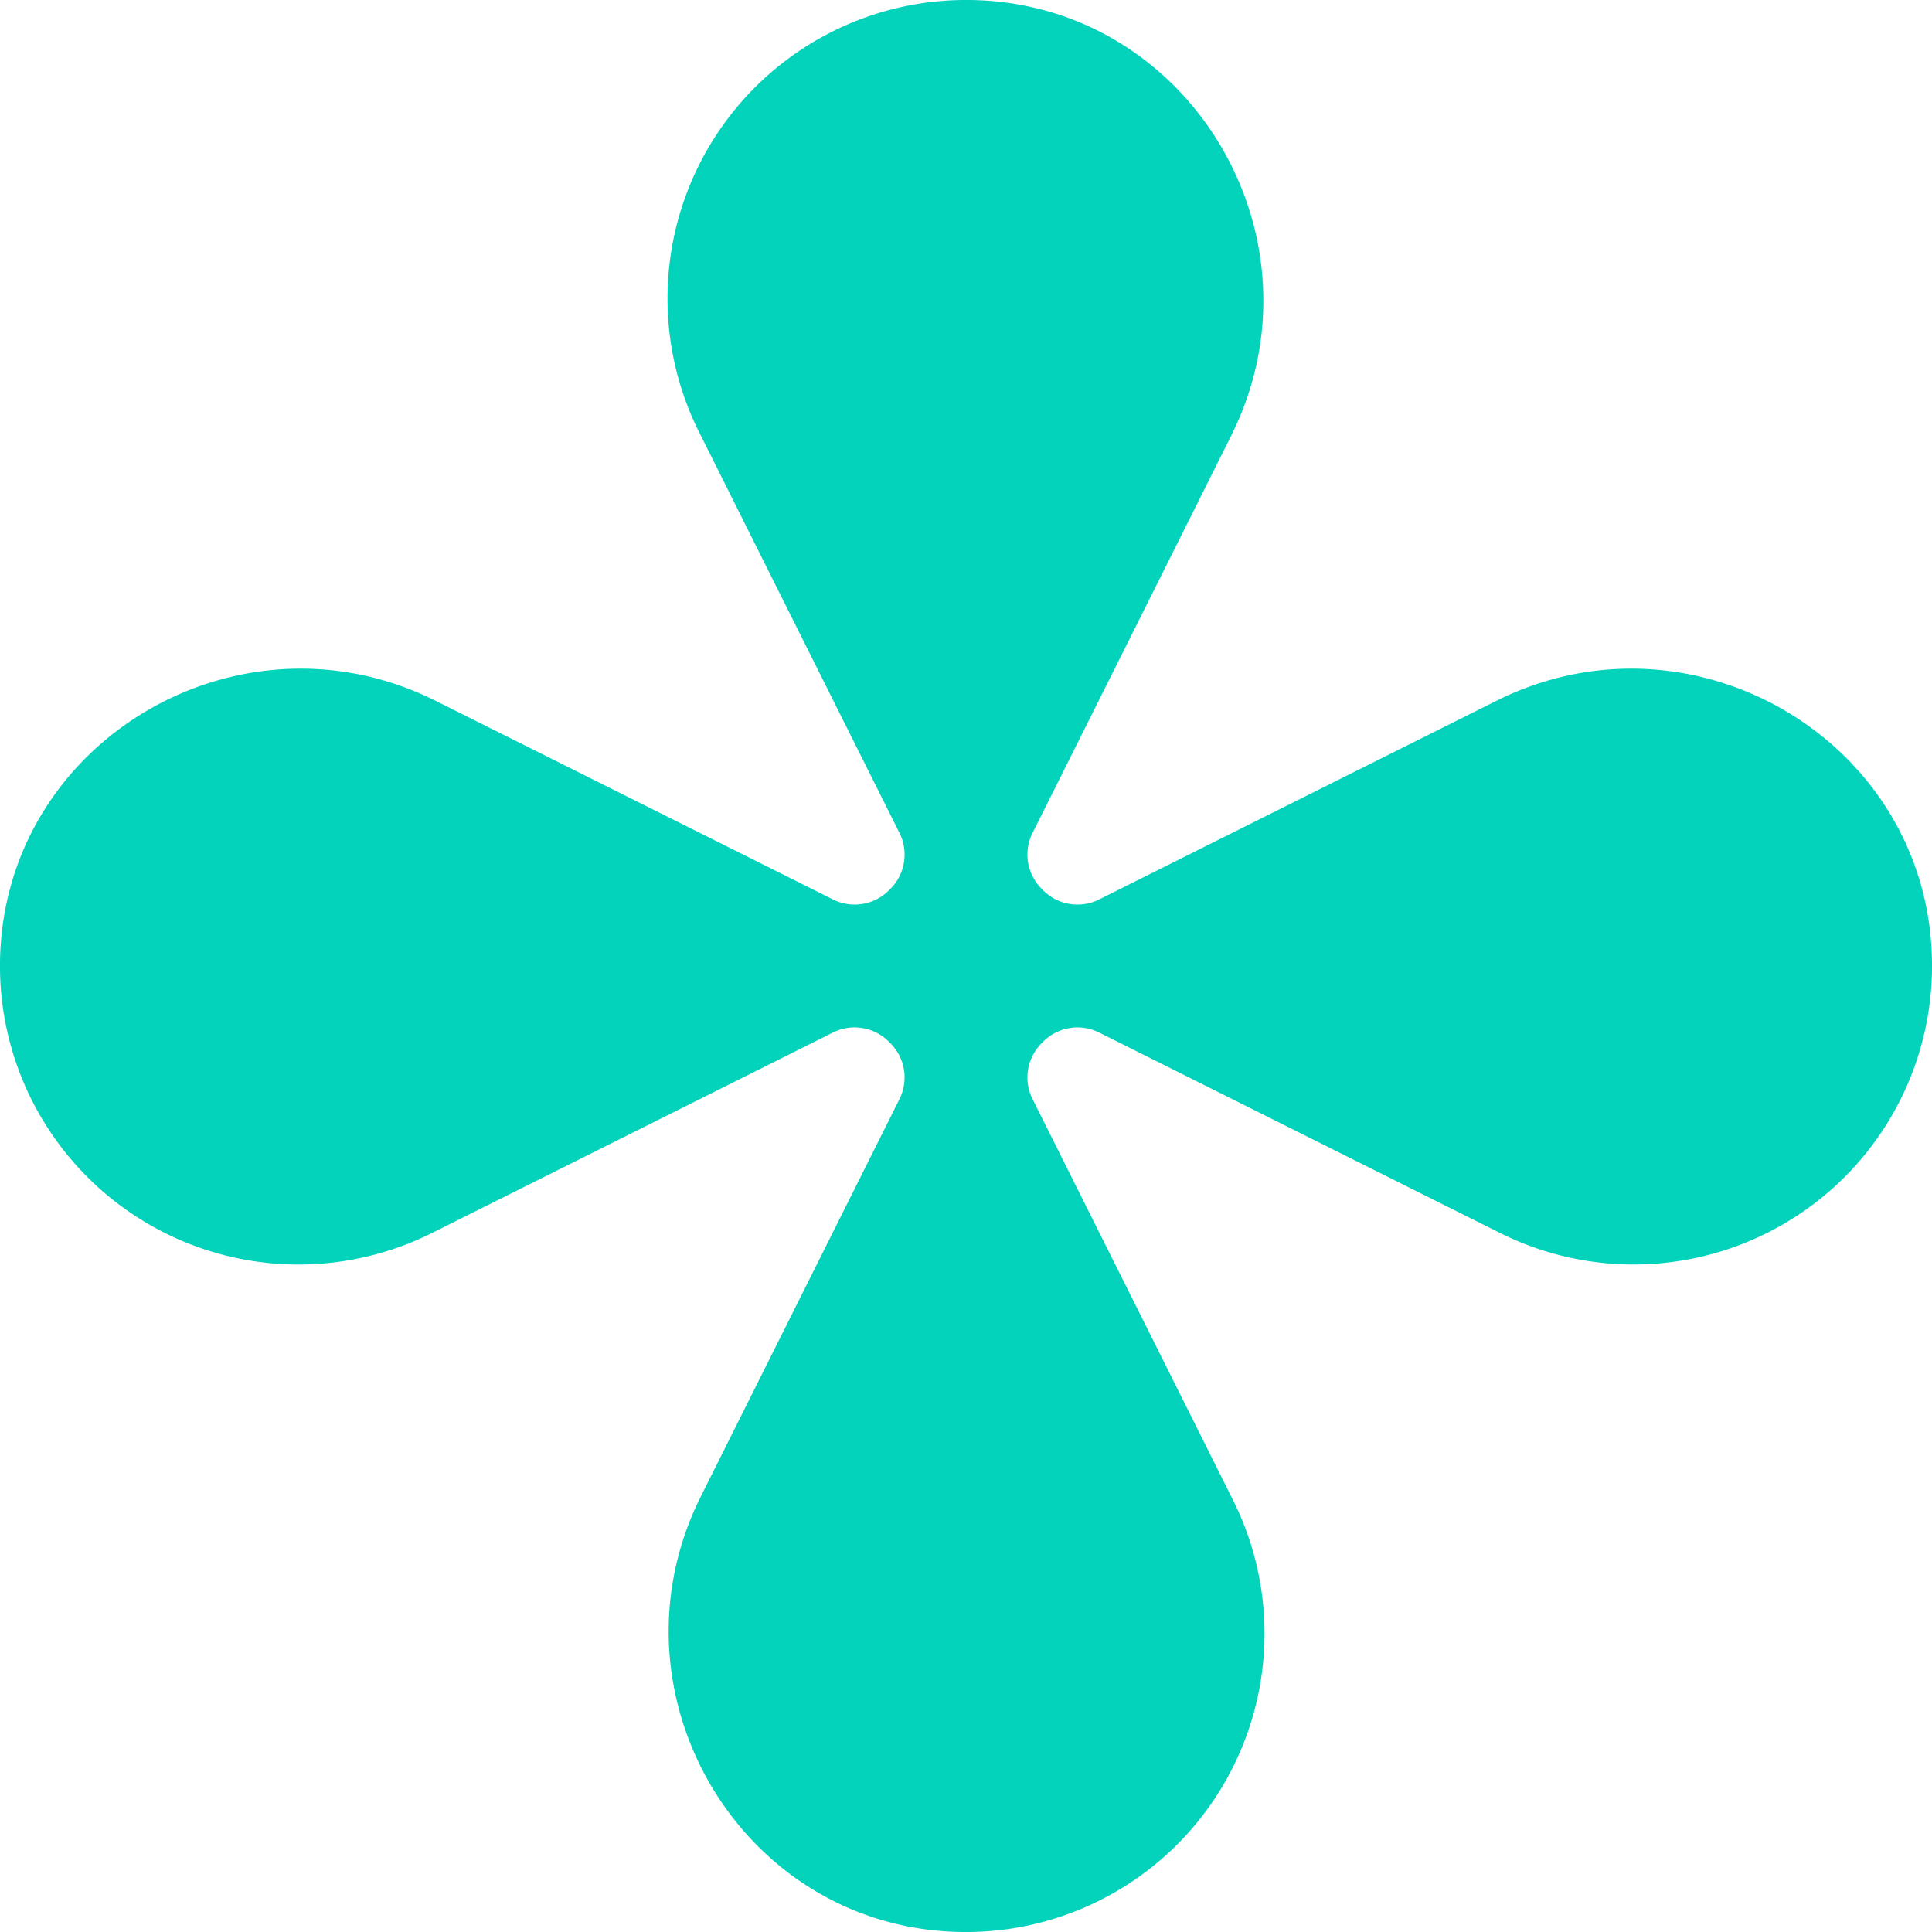 <svg id="Group_568" data-name="Group 568" xmlns="http://www.w3.org/2000/svg" xmlns:xlink="http://www.w3.org/1999/xlink" width="165" height="165" viewBox="0 0 165 165">
  <defs>
    <clipPath id="clip-path">
      <rect id="Rectangle_2696" data-name="Rectangle 2696" width="165" height="165" fill="none"/>
    </clipPath>
  </defs>
  <g id="Group_567" data-name="Group 567" clip-path="url(#clip-path)">
    <path id="Path_2438" data-name="Path 2438" d="M127.8,59.851,93.829,76.836a4.129,4.129,0,0,1-4.78-.842l-.042-.042a4.129,4.129,0,0,1-.842-4.78L105.15,37.2C113.567,20.368,101.642.225,82.823,0A25.494,25.494,0,0,0,59.7,36.895L76.837,71.172A4.128,4.128,0,0,1,76,75.952l-.042.042a4.128,4.128,0,0,1-4.78.842L37.2,59.851C20.369,51.434.226,63.358,0,82.178A25.494,25.494,0,0,0,36.9,105.3L71.173,88.164a4.129,4.129,0,0,1,4.78.842l.042.042a4.128,4.128,0,0,1,.842,4.78L59.852,127.8c-8.417,16.834,3.507,36.977,22.327,37.2A25.494,25.494,0,0,0,105.3,128.1L88.165,93.828a4.129,4.129,0,0,1,.842-4.78l.042-.042a4.129,4.129,0,0,1,4.78-.842L128.106,105.3A25.494,25.494,0,0,0,165,82.178c-.224-18.82-20.367-30.744-37.2-22.327" transform="translate(0 0)" fill="#04d3bc"/>
  </g>
</svg>
